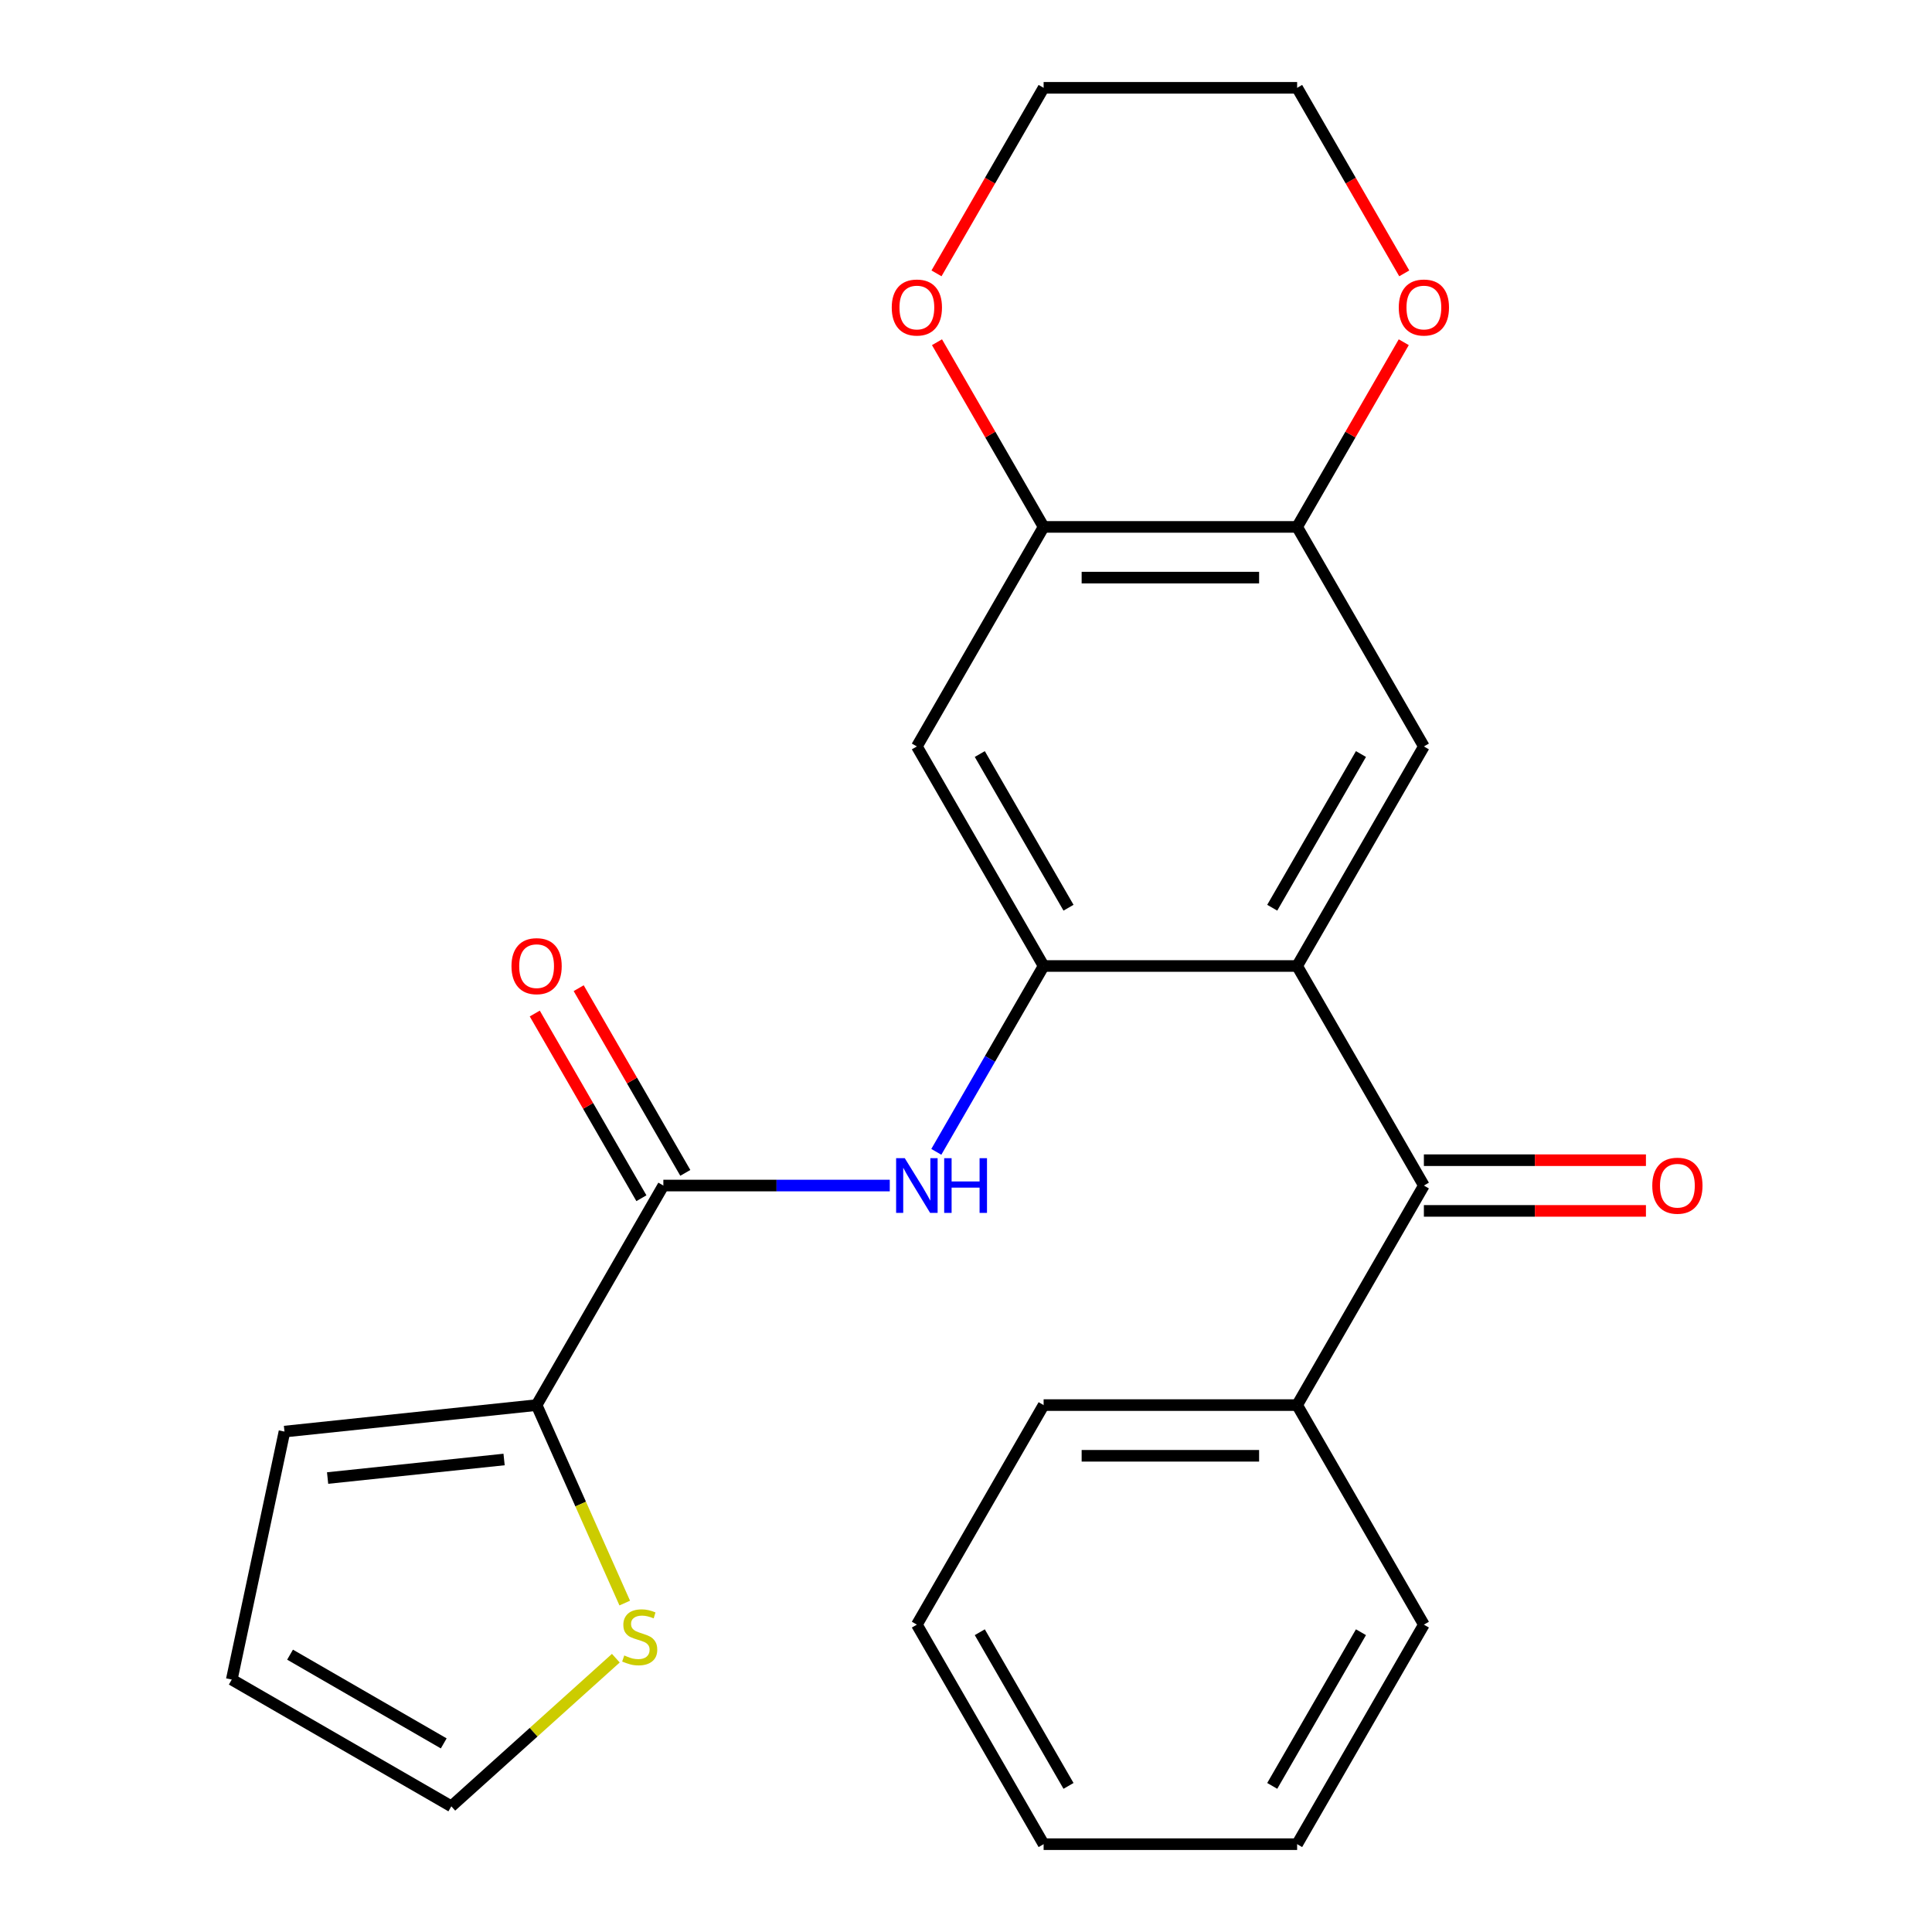 <?xml version='1.0' encoding='iso-8859-1'?>
<svg version='1.1' baseProfile='full'
              xmlns='http://www.w3.org/2000/svg'
                      xmlns:rdkit='http://www.rdkit.org/xml'
                      xmlns:xlink='http://www.w3.org/1999/xlink'
                  xml:space='preserve'
width='1000px' height='1000px' viewBox='0 0 1000 1000'>
<!-- END OF HEADER -->
<rect style='opacity:1.0;fill:#FFFFFF;stroke:none' width='1000' height='1000' x='0' y='0'> </rect>
<path class='bond-0' d='M 671.392,500 L 540.176,500' style='fill:none;fill-rule:evenodd;stroke:#000000;stroke-width:6px;stroke-linecap:butt;stroke-linejoin:miter;stroke-opacity:1' />
<path class='bond-2' d='M 671.392,500 L 737,613.636' style='fill:none;fill-rule:evenodd;stroke:#000000;stroke-width:6px;stroke-linecap:butt;stroke-linejoin:miter;stroke-opacity:1' />
<path class='bond-4' d='M 671.392,500 L 737,386.364' style='fill:none;fill-rule:evenodd;stroke:#000000;stroke-width:6px;stroke-linecap:butt;stroke-linejoin:miter;stroke-opacity:1' />
<path class='bond-4' d='M 658.506,469.833 L 704.432,390.287' style='fill:none;fill-rule:evenodd;stroke:#000000;stroke-width:6px;stroke-linecap:butt;stroke-linejoin:miter;stroke-opacity:1' />
<path class='bond-3' d='M 540.176,500 L 512.407,548.098' style='fill:none;fill-rule:evenodd;stroke:#000000;stroke-width:6px;stroke-linecap:butt;stroke-linejoin:miter;stroke-opacity:1' />
<path class='bond-3' d='M 512.407,548.098 L 484.637,596.196' style='fill:none;fill-rule:evenodd;stroke:#0000FF;stroke-width:6px;stroke-linecap:butt;stroke-linejoin:miter;stroke-opacity:1' />
<path class='bond-6' d='M 540.176,500 L 474.568,386.364' style='fill:none;fill-rule:evenodd;stroke:#000000;stroke-width:6px;stroke-linecap:butt;stroke-linejoin:miter;stroke-opacity:1' />
<path class='bond-6' d='M 553.062,469.833 L 507.137,390.287' style='fill:none;fill-rule:evenodd;stroke:#000000;stroke-width:6px;stroke-linecap:butt;stroke-linejoin:miter;stroke-opacity:1' />
<path class='bond-1' d='M 343.352,613.636 L 401.95,613.636' style='fill:none;fill-rule:evenodd;stroke:#000000;stroke-width:6px;stroke-linecap:butt;stroke-linejoin:miter;stroke-opacity:1' />
<path class='bond-1' d='M 401.95,613.636 L 460.548,613.636' style='fill:none;fill-rule:evenodd;stroke:#0000FF;stroke-width:6px;stroke-linecap:butt;stroke-linejoin:miter;stroke-opacity:1' />
<path class='bond-5' d='M 343.352,613.636 L 277.744,727.273' style='fill:none;fill-rule:evenodd;stroke:#000000;stroke-width:6px;stroke-linecap:butt;stroke-linejoin:miter;stroke-opacity:1' />
<path class='bond-13' d='M 354.716,607.076 L 327.12,559.278' style='fill:none;fill-rule:evenodd;stroke:#000000;stroke-width:6px;stroke-linecap:butt;stroke-linejoin:miter;stroke-opacity:1' />
<path class='bond-13' d='M 327.12,559.278 L 299.523,511.48' style='fill:none;fill-rule:evenodd;stroke:#FF0000;stroke-width:6px;stroke-linecap:butt;stroke-linejoin:miter;stroke-opacity:1' />
<path class='bond-13' d='M 331.989,620.197 L 304.392,572.399' style='fill:none;fill-rule:evenodd;stroke:#000000;stroke-width:6px;stroke-linecap:butt;stroke-linejoin:miter;stroke-opacity:1' />
<path class='bond-13' d='M 304.392,572.399 L 276.796,524.601' style='fill:none;fill-rule:evenodd;stroke:#FF0000;stroke-width:6px;stroke-linecap:butt;stroke-linejoin:miter;stroke-opacity:1' />
<path class='bond-14' d='M 737,626.758 L 794.468,626.758' style='fill:none;fill-rule:evenodd;stroke:#000000;stroke-width:6px;stroke-linecap:butt;stroke-linejoin:miter;stroke-opacity:1' />
<path class='bond-14' d='M 794.468,626.758 L 851.936,626.758' style='fill:none;fill-rule:evenodd;stroke:#FF0000;stroke-width:6px;stroke-linecap:butt;stroke-linejoin:miter;stroke-opacity:1' />
<path class='bond-14' d='M 737,600.515 L 794.468,600.515' style='fill:none;fill-rule:evenodd;stroke:#000000;stroke-width:6px;stroke-linecap:butt;stroke-linejoin:miter;stroke-opacity:1' />
<path class='bond-14' d='M 794.468,600.515 L 851.936,600.515' style='fill:none;fill-rule:evenodd;stroke:#FF0000;stroke-width:6px;stroke-linecap:butt;stroke-linejoin:miter;stroke-opacity:1' />
<path class='bond-16' d='M 737,613.636 L 671.392,727.273' style='fill:none;fill-rule:evenodd;stroke:#000000;stroke-width:6px;stroke-linecap:butt;stroke-linejoin:miter;stroke-opacity:1' />
<path class='bond-7' d='M 737,386.364 L 671.392,272.727' style='fill:none;fill-rule:evenodd;stroke:#000000;stroke-width:6px;stroke-linecap:butt;stroke-linejoin:miter;stroke-opacity:1' />
<path class='bond-9' d='M 277.744,727.273 L 300.556,778.508' style='fill:none;fill-rule:evenodd;stroke:#000000;stroke-width:6px;stroke-linecap:butt;stroke-linejoin:miter;stroke-opacity:1' />
<path class='bond-9' d='M 300.556,778.508 L 323.367,829.744' style='fill:none;fill-rule:evenodd;stroke:#CCCC00;stroke-width:6px;stroke-linecap:butt;stroke-linejoin:miter;stroke-opacity:1' />
<path class='bond-12' d='M 277.744,727.273 L 147.247,740.989' style='fill:none;fill-rule:evenodd;stroke:#000000;stroke-width:6px;stroke-linecap:butt;stroke-linejoin:miter;stroke-opacity:1' />
<path class='bond-12' d='M 260.913,755.43 L 169.565,765.031' style='fill:none;fill-rule:evenodd;stroke:#000000;stroke-width:6px;stroke-linecap:butt;stroke-linejoin:miter;stroke-opacity:1' />
<path class='bond-25' d='M 474.568,386.364 L 540.176,272.727' style='fill:none;fill-rule:evenodd;stroke:#000000;stroke-width:6px;stroke-linecap:butt;stroke-linejoin:miter;stroke-opacity:1' />
<path class='bond-8' d='M 671.392,272.727 L 540.176,272.727' style='fill:none;fill-rule:evenodd;stroke:#000000;stroke-width:6px;stroke-linecap:butt;stroke-linejoin:miter;stroke-opacity:1' />
<path class='bond-8' d='M 651.71,298.97 L 559.859,298.97' style='fill:none;fill-rule:evenodd;stroke:#000000;stroke-width:6px;stroke-linecap:butt;stroke-linejoin:miter;stroke-opacity:1' />
<path class='bond-10' d='M 671.392,272.727 L 698.988,224.929' style='fill:none;fill-rule:evenodd;stroke:#000000;stroke-width:6px;stroke-linecap:butt;stroke-linejoin:miter;stroke-opacity:1' />
<path class='bond-10' d='M 698.988,224.929 L 726.584,177.131' style='fill:none;fill-rule:evenodd;stroke:#FF0000;stroke-width:6px;stroke-linecap:butt;stroke-linejoin:miter;stroke-opacity:1' />
<path class='bond-11' d='M 540.176,272.727 L 512.58,224.929' style='fill:none;fill-rule:evenodd;stroke:#000000;stroke-width:6px;stroke-linecap:butt;stroke-linejoin:miter;stroke-opacity:1' />
<path class='bond-11' d='M 512.58,224.929 L 484.984,177.131' style='fill:none;fill-rule:evenodd;stroke:#FF0000;stroke-width:6px;stroke-linecap:butt;stroke-linejoin:miter;stroke-opacity:1' />
<path class='bond-15' d='M 318.754,858.274 L 276.178,896.609' style='fill:none;fill-rule:evenodd;stroke:#CCCC00;stroke-width:6px;stroke-linecap:butt;stroke-linejoin:miter;stroke-opacity:1' />
<path class='bond-15' d='M 276.178,896.609 L 233.602,934.945' style='fill:none;fill-rule:evenodd;stroke:#000000;stroke-width:6px;stroke-linecap:butt;stroke-linejoin:miter;stroke-opacity:1' />
<path class='bond-19' d='M 726.839,141.491 L 699.115,93.472' style='fill:none;fill-rule:evenodd;stroke:#FF0000;stroke-width:6px;stroke-linecap:butt;stroke-linejoin:miter;stroke-opacity:1' />
<path class='bond-19' d='M 699.115,93.472 L 671.392,45.455' style='fill:none;fill-rule:evenodd;stroke:#000000;stroke-width:6px;stroke-linecap:butt;stroke-linejoin:miter;stroke-opacity:1' />
<path class='bond-26' d='M 484.73,141.491 L 512.453,93.472' style='fill:none;fill-rule:evenodd;stroke:#FF0000;stroke-width:6px;stroke-linecap:butt;stroke-linejoin:miter;stroke-opacity:1' />
<path class='bond-26' d='M 512.453,93.472 L 540.176,45.455' style='fill:none;fill-rule:evenodd;stroke:#000000;stroke-width:6px;stroke-linecap:butt;stroke-linejoin:miter;stroke-opacity:1' />
<path class='bond-17' d='M 147.247,740.989 L 119.966,869.337' style='fill:none;fill-rule:evenodd;stroke:#000000;stroke-width:6px;stroke-linecap:butt;stroke-linejoin:miter;stroke-opacity:1' />
<path class='bond-28' d='M 233.602,934.945 L 119.966,869.337' style='fill:none;fill-rule:evenodd;stroke:#000000;stroke-width:6px;stroke-linecap:butt;stroke-linejoin:miter;stroke-opacity:1' />
<path class='bond-28' d='M 229.678,902.377 L 150.133,856.451' style='fill:none;fill-rule:evenodd;stroke:#000000;stroke-width:6px;stroke-linecap:butt;stroke-linejoin:miter;stroke-opacity:1' />
<path class='bond-20' d='M 671.392,727.273 L 540.176,727.273' style='fill:none;fill-rule:evenodd;stroke:#000000;stroke-width:6px;stroke-linecap:butt;stroke-linejoin:miter;stroke-opacity:1' />
<path class='bond-20' d='M 651.71,753.516 L 559.859,753.516' style='fill:none;fill-rule:evenodd;stroke:#000000;stroke-width:6px;stroke-linecap:butt;stroke-linejoin:miter;stroke-opacity:1' />
<path class='bond-21' d='M 671.392,727.273 L 737,840.909' style='fill:none;fill-rule:evenodd;stroke:#000000;stroke-width:6px;stroke-linecap:butt;stroke-linejoin:miter;stroke-opacity:1' />
<path class='bond-18' d='M 540.176,45.455 L 671.392,45.455' style='fill:none;fill-rule:evenodd;stroke:#000000;stroke-width:6px;stroke-linecap:butt;stroke-linejoin:miter;stroke-opacity:1' />
<path class='bond-23' d='M 540.176,727.273 L 474.568,840.909' style='fill:none;fill-rule:evenodd;stroke:#000000;stroke-width:6px;stroke-linecap:butt;stroke-linejoin:miter;stroke-opacity:1' />
<path class='bond-22' d='M 737,840.909 L 671.392,954.545' style='fill:none;fill-rule:evenodd;stroke:#000000;stroke-width:6px;stroke-linecap:butt;stroke-linejoin:miter;stroke-opacity:1' />
<path class='bond-22' d='M 704.432,844.833 L 658.506,924.378' style='fill:none;fill-rule:evenodd;stroke:#000000;stroke-width:6px;stroke-linecap:butt;stroke-linejoin:miter;stroke-opacity:1' />
<path class='bond-24' d='M 671.392,954.545 L 540.176,954.545' style='fill:none;fill-rule:evenodd;stroke:#000000;stroke-width:6px;stroke-linecap:butt;stroke-linejoin:miter;stroke-opacity:1' />
<path class='bond-27' d='M 474.568,840.909 L 540.176,954.545' style='fill:none;fill-rule:evenodd;stroke:#000000;stroke-width:6px;stroke-linecap:butt;stroke-linejoin:miter;stroke-opacity:1' />
<path class='bond-27' d='M 507.137,844.833 L 553.062,924.378' style='fill:none;fill-rule:evenodd;stroke:#000000;stroke-width:6px;stroke-linecap:butt;stroke-linejoin:miter;stroke-opacity:1' />
<path  class='atom-4' d='M 468.308 599.476
L 477.588 614.476
Q 478.508 615.956, 479.988 618.636
Q 481.468 621.316, 481.548 621.476
L 481.548 599.476
L 485.308 599.476
L 485.308 627.796
L 481.428 627.796
L 471.468 611.396
Q 470.308 609.476, 469.068 607.276
Q 467.868 605.076, 467.508 604.396
L 467.508 627.796
L 463.828 627.796
L 463.828 599.476
L 468.308 599.476
' fill='#0000FF'/>
<path  class='atom-4' d='M 488.708 599.476
L 492.548 599.476
L 492.548 611.516
L 507.028 611.516
L 507.028 599.476
L 510.868 599.476
L 510.868 627.796
L 507.028 627.796
L 507.028 614.716
L 492.548 614.716
L 492.548 627.796
L 488.708 627.796
L 488.708 599.476
' fill='#0000FF'/>
<path  class='atom-10' d='M 323.115 856.864
Q 323.435 856.984, 324.755 857.544
Q 326.075 858.104, 327.515 858.464
Q 328.995 858.784, 330.435 858.784
Q 333.115 858.784, 334.675 857.504
Q 336.235 856.184, 336.235 853.904
Q 336.235 852.344, 335.435 851.384
Q 334.675 850.424, 333.475 849.904
Q 332.275 849.384, 330.275 848.784
Q 327.755 848.024, 326.235 847.304
Q 324.755 846.584, 323.675 845.064
Q 322.635 843.544, 322.635 840.984
Q 322.635 837.424, 325.035 835.224
Q 327.475 833.024, 332.275 833.024
Q 335.555 833.024, 339.275 834.584
L 338.355 837.664
Q 334.955 836.264, 332.395 836.264
Q 329.635 836.264, 328.115 837.424
Q 326.595 838.544, 326.635 840.504
Q 326.635 842.024, 327.395 842.944
Q 328.195 843.864, 329.315 844.384
Q 330.475 844.904, 332.395 845.504
Q 334.955 846.304, 336.475 847.104
Q 337.995 847.904, 339.075 849.544
Q 340.195 851.144, 340.195 853.904
Q 340.195 857.824, 337.555 859.944
Q 334.955 862.024, 330.595 862.024
Q 328.075 862.024, 326.155 861.464
Q 324.275 860.944, 322.035 860.024
L 323.115 856.864
' fill='#CCCC00'/>
<path  class='atom-11' d='M 724 159.171
Q 724 152.371, 727.36 148.571
Q 730.72 144.771, 737 144.771
Q 743.28 144.771, 746.64 148.571
Q 750 152.371, 750 159.171
Q 750 166.051, 746.6 169.971
Q 743.2 173.851, 737 173.851
Q 730.76 173.851, 727.36 169.971
Q 724 166.091, 724 159.171
M 737 170.651
Q 741.32 170.651, 743.64 167.771
Q 746 164.851, 746 159.171
Q 746 153.611, 743.64 150.811
Q 741.32 147.971, 737 147.971
Q 732.68 147.971, 730.32 150.771
Q 728 153.571, 728 159.171
Q 728 164.891, 730.32 167.771
Q 732.68 170.651, 737 170.651
' fill='#FF0000'/>
<path  class='atom-12' d='M 461.568 159.171
Q 461.568 152.371, 464.928 148.571
Q 468.288 144.771, 474.568 144.771
Q 480.848 144.771, 484.208 148.571
Q 487.568 152.371, 487.568 159.171
Q 487.568 166.051, 484.168 169.971
Q 480.768 173.851, 474.568 173.851
Q 468.328 173.851, 464.928 169.971
Q 461.568 166.091, 461.568 159.171
M 474.568 170.651
Q 478.888 170.651, 481.208 167.771
Q 483.568 164.851, 483.568 159.171
Q 483.568 153.611, 481.208 150.811
Q 478.888 147.971, 474.568 147.971
Q 470.248 147.971, 467.888 150.771
Q 465.568 153.571, 465.568 159.171
Q 465.568 164.891, 467.888 167.771
Q 470.248 170.651, 474.568 170.651
' fill='#FF0000'/>
<path  class='atom-14' d='M 264.744 500.08
Q 264.744 493.28, 268.104 489.48
Q 271.464 485.68, 277.744 485.68
Q 284.024 485.68, 287.384 489.48
Q 290.744 493.28, 290.744 500.08
Q 290.744 506.96, 287.344 510.88
Q 283.944 514.76, 277.744 514.76
Q 271.504 514.76, 268.104 510.88
Q 264.744 507, 264.744 500.08
M 277.744 511.56
Q 282.064 511.56, 284.384 508.68
Q 286.744 505.76, 286.744 500.08
Q 286.744 494.52, 284.384 491.72
Q 282.064 488.88, 277.744 488.88
Q 273.424 488.88, 271.064 491.68
Q 268.744 494.48, 268.744 500.08
Q 268.744 505.8, 271.064 508.68
Q 273.424 511.56, 277.744 511.56
' fill='#FF0000'/>
<path  class='atom-15' d='M 855.216 613.716
Q 855.216 606.916, 858.576 603.116
Q 861.936 599.316, 868.216 599.316
Q 874.496 599.316, 877.856 603.116
Q 881.216 606.916, 881.216 613.716
Q 881.216 620.596, 877.816 624.516
Q 874.416 628.396, 868.216 628.396
Q 861.976 628.396, 858.576 624.516
Q 855.216 620.636, 855.216 613.716
M 868.216 625.196
Q 872.536 625.196, 874.856 622.316
Q 877.216 619.396, 877.216 613.716
Q 877.216 608.156, 874.856 605.356
Q 872.536 602.516, 868.216 602.516
Q 863.896 602.516, 861.536 605.316
Q 859.216 608.116, 859.216 613.716
Q 859.216 619.436, 861.536 622.316
Q 863.896 625.196, 868.216 625.196
' fill='#FF0000'/>
</svg>
